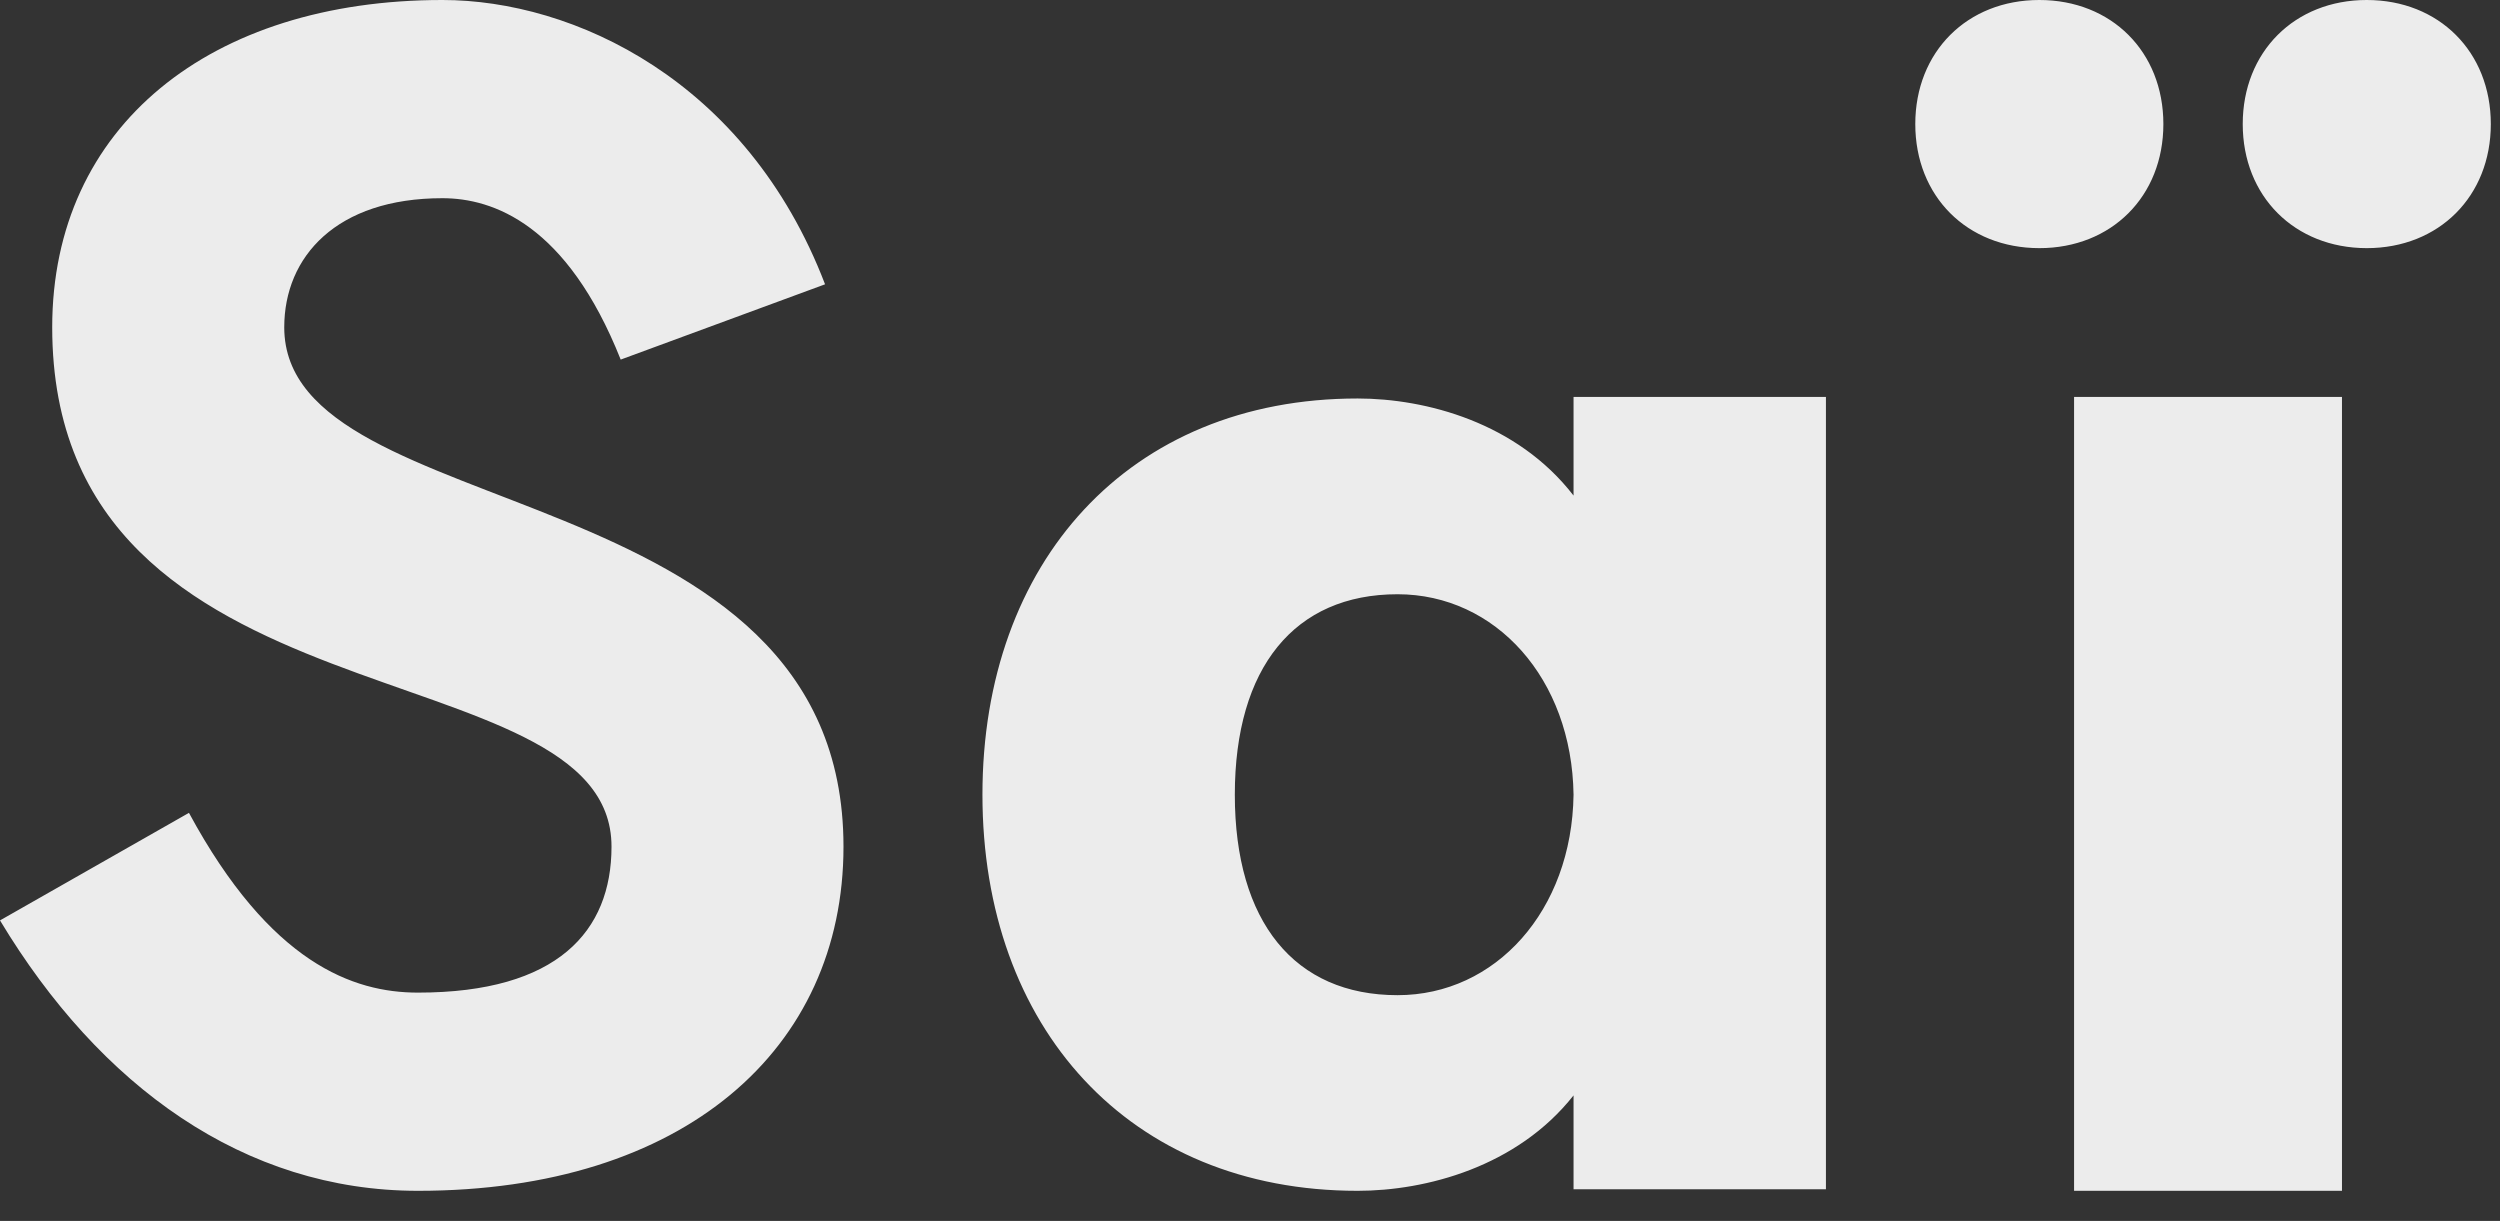 <?xml version="1.0" encoding="utf-8"?>
<svg xmlns="http://www.w3.org/2000/svg" fill="none" height="100%" overflow="visible" preserveAspectRatio="none" style="display: block;" viewBox="0 0 43 21" width="100%">
<rect x="0" y="0" width="43" height="21" fill="#333333" stroke="none"/>
<path d="M7.61 0C9.857 0 12.844 1.375 14.191 4.89L10.676 6.185C9.751 3.859 8.482 3.409 7.61 3.409C5.787 3.409 4.889 4.414 4.889 5.63C4.89 9.092 14.508 8.061 14.508 14.562C14.508 18.051 11.759 20.482 7.188 20.482C4.201 20.482 1.718 18.685 0 15.831L3.25 13.981C4.65 16.571 6.078 17.073 7.188 17.073C9.592 17.073 10.518 16.016 10.518 14.562C10.518 11.074 0.899 12.633 0.898 5.63C0.898 2.168 3.62 0 7.61 0ZM31.406 20.455H27.065V18.841C26.094 20.072 24.523 20.482 23.352 20.482C19.411 20.482 16.898 17.664 16.898 13.669C16.898 9.674 19.411 6.854 23.352 6.854C24.523 6.855 26.094 7.266 27.065 8.524V6.827H31.406V20.455ZM40.282 20.482H35.674V6.827H40.282V20.482ZM24.038 10.221C22.267 10.221 21.239 11.48 21.239 13.669C21.239 15.858 22.267 17.117 24.038 17.117C25.723 17.117 27.037 15.666 27.065 13.669C27.037 11.671 25.723 10.221 24.038 10.221ZM35.076 0C36.319 0 37.21 0.891 37.21 2.134C37.21 3.376 36.319 4.268 35.076 4.268C33.834 4.267 32.943 3.376 32.943 2.134C32.943 0.892 33.834 0 35.076 0ZM40.708 0C41.95 0 42.842 0.891 42.842 2.134C42.842 3.376 41.95 4.268 40.708 4.268C39.466 4.267 38.575 3.376 38.575 2.134C38.575 0.892 39.466 0 40.708 0Z" fill="#ECECEC" id="Union"/>
</svg>